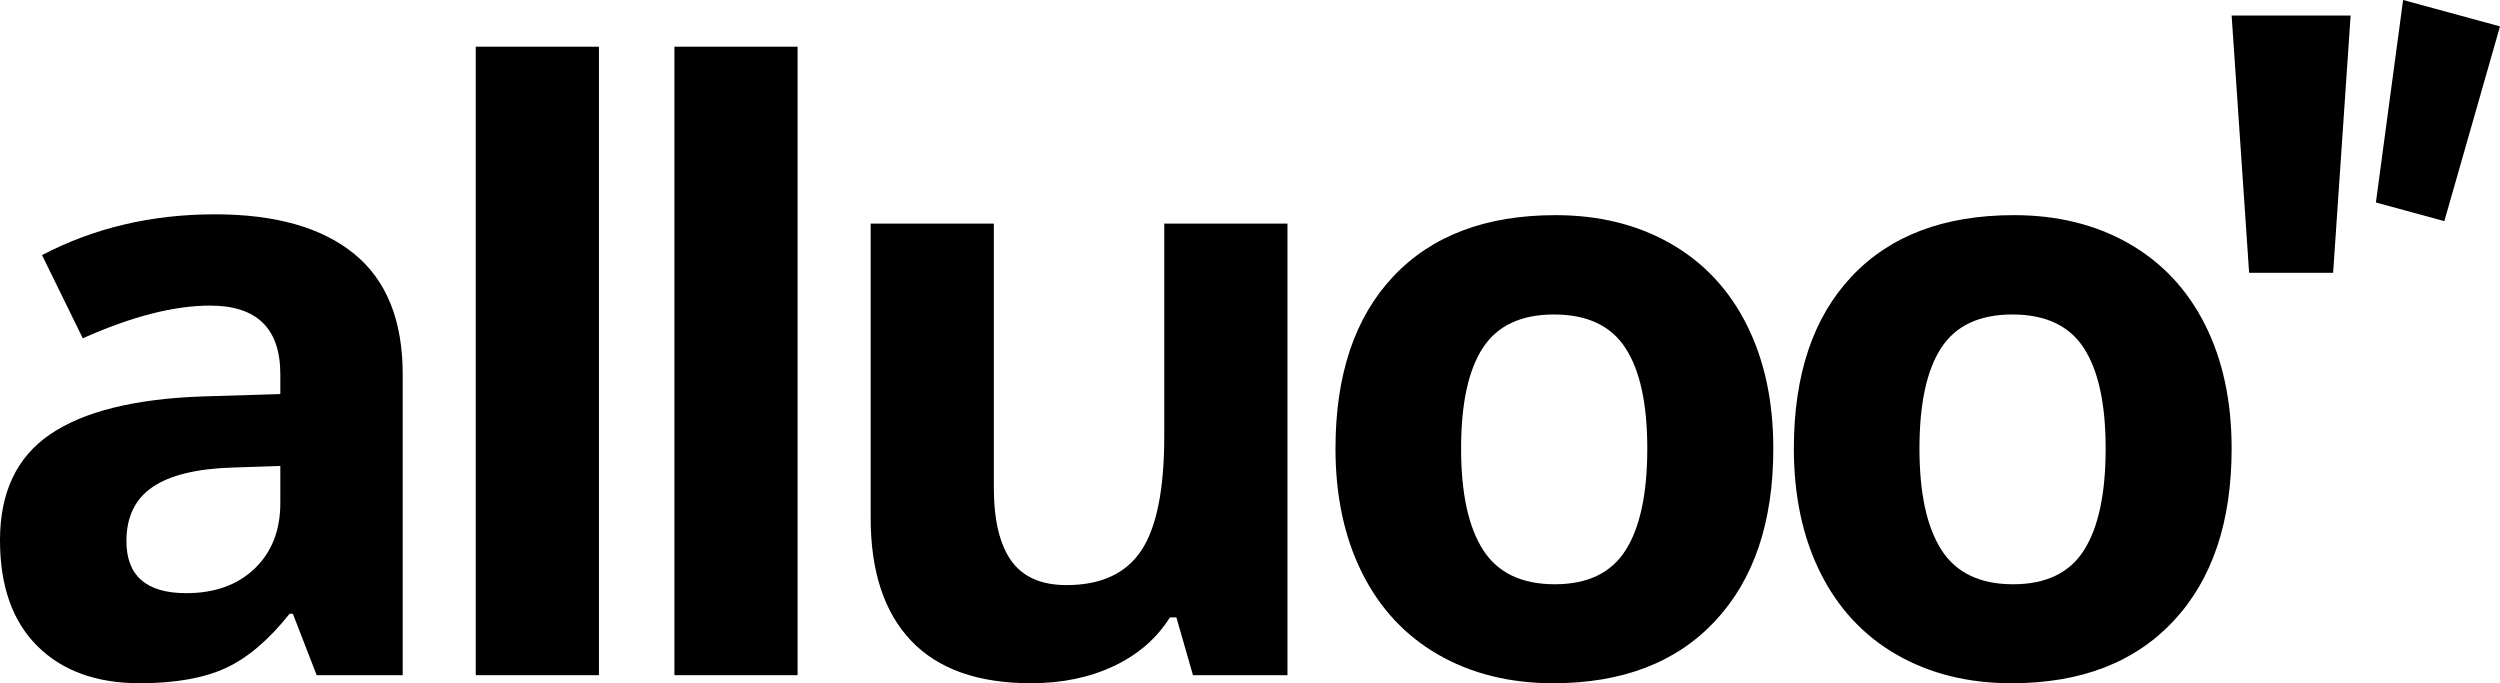 <?xml version="1.0" encoding="UTF-8" standalone="no"?><!-- Generator: Gravit.io --><svg xmlns="http://www.w3.org/2000/svg" xmlns:xlink="http://www.w3.org/1999/xlink" style="isolation:isolate" viewBox="205.552 171 60.448 16.52" width="60.448pt" height="16.52pt"><g><path d=" M 215.289 187.325 L 213.209 187.325 L 212.633 185.84 L 212.554 185.84 L 212.554 185.84 Q 211.802 186.788 211.007 187.154 L 211.007 187.154 L 211.007 187.154 Q 210.211 187.52 208.931 187.52 L 208.931 187.52 L 208.931 187.52 Q 207.359 187.52 206.456 186.622 L 206.456 186.622 L 206.456 186.622 Q 205.552 185.723 205.552 184.063 L 205.552 184.063 L 205.552 184.063 Q 205.552 182.325 206.768 181.499 L 206.768 181.499 L 206.768 181.499 Q 207.984 180.674 210.435 180.586 L 210.435 180.586 L 212.33 180.528 L 212.33 180.049 L 212.33 180.049 Q 212.33 178.389 210.631 178.389 L 210.631 178.389 L 210.631 178.389 Q 209.322 178.389 207.554 179.18 L 207.554 179.18 L 206.568 177.168 L 206.568 177.168 Q 208.453 176.182 210.748 176.182 L 210.748 176.182 L 210.748 176.182 Q 212.945 176.182 214.117 177.139 L 214.117 177.139 L 214.117 177.139 Q 215.289 178.096 215.289 180.049 L 215.289 180.049 L 215.289 187.325 Z  M 212.33 183.165 L 212.33 182.266 L 211.177 182.305 L 211.177 182.305 Q 209.879 182.344 209.244 182.774 L 209.244 182.774 L 209.244 182.774 Q 208.609 183.204 208.609 184.082 L 208.609 184.082 L 208.609 184.082 Q 208.609 185.342 210.054 185.342 L 210.054 185.342 L 210.054 185.342 Q 211.09 185.342 211.71 184.747 L 211.71 184.747 L 211.71 184.747 Q 212.33 184.151 212.33 183.165 L 212.33 183.165 Z " fill-rule="evenodd" fill="rgb(0,0,0)"/><path d=" M 220.034 172.129 L 220.034 187.325 L 217.055 187.325 L 217.055 172.129 L 220.034 172.129 Z " fill="rgb(0,0,0)"/><path d=" M 224.837 172.129 L 224.837 187.325 L 221.859 187.325 L 221.859 172.129 L 224.837 172.129 Z " fill="rgb(0,0,0)"/><path d=" M 236.682 187.325 L 234.397 187.325 L 233.996 185.928 L 233.84 185.928 L 233.84 185.928 Q 233.361 186.69 232.483 187.105 L 232.483 187.105 L 232.483 187.105 Q 231.604 187.52 230.481 187.52 L 230.481 187.52 L 230.481 187.52 Q 228.557 187.52 227.58 186.49 L 227.58 186.49 L 227.58 186.49 Q 226.604 185.459 226.604 183.526 L 226.604 183.526 L 226.604 176.407 L 229.582 176.407 L 229.582 182.784 L 229.582 182.784 Q 229.582 183.965 230.002 184.556 L 230.002 184.556 L 230.002 184.556 Q 230.422 185.147 231.34 185.147 L 231.34 185.147 L 231.34 185.147 Q 232.59 185.147 233.147 184.312 L 233.147 184.312 L 233.147 184.312 Q 233.703 183.477 233.703 181.543 L 233.703 181.543 L 233.703 176.407 L 236.682 176.407 L 236.682 187.325 Z " fill="rgb(0,0,0)"/><path d=" M 248.429 181.846 L 248.429 181.846 L 248.429 181.846 Q 248.429 184.512 247.022 186.016 L 247.022 186.016 L 247.022 186.016 Q 245.616 187.52 243.106 187.52 L 243.106 187.52 L 243.106 187.52 Q 241.534 187.52 240.333 186.832 L 240.333 186.832 L 240.333 186.832 Q 239.132 186.143 238.487 184.854 L 238.487 184.854 L 238.487 184.854 Q 237.843 183.565 237.843 181.846 L 237.843 181.846 L 237.843 181.846 Q 237.843 179.17 239.239 177.686 L 239.239 177.686 L 239.239 177.686 Q 240.636 176.202 243.165 176.202 L 243.165 176.202 L 243.165 176.202 Q 244.737 176.202 245.938 176.885 L 245.938 176.885 L 245.938 176.885 Q 247.14 177.569 247.784 178.848 L 247.784 178.848 L 247.784 178.848 Q 248.429 180.127 248.429 181.846 Z  M 240.88 181.846 L 240.88 181.846 L 240.88 181.846 Q 240.88 183.467 241.412 184.297 L 241.412 184.297 L 241.412 184.297 Q 241.944 185.127 243.145 185.127 L 243.145 185.127 L 243.145 185.127 Q 244.337 185.127 244.859 184.302 L 244.859 184.302 L 244.859 184.302 Q 245.382 183.477 245.382 181.846 L 245.382 181.846 L 245.382 181.846 Q 245.382 180.225 244.854 179.415 L 244.854 179.415 L 244.854 179.415 Q 244.327 178.604 243.126 178.604 L 243.126 178.604 L 243.126 178.604 Q 241.934 178.604 241.407 179.41 L 241.407 179.41 L 241.407 179.41 Q 240.88 180.215 240.88 181.846 Z " fill-rule="evenodd" fill="rgb(0,0,0)"/><path d=" M 259.511 181.846 L 259.511 181.846 L 259.511 181.846 Q 259.511 184.512 258.105 186.016 L 258.105 186.016 L 258.105 186.016 Q 256.699 187.52 254.189 187.52 L 254.189 187.52 L 254.189 187.52 Q 252.617 187.52 251.416 186.832 L 251.416 186.832 L 251.416 186.832 Q 250.215 186.143 249.57 184.854 L 249.57 184.854 L 249.57 184.854 Q 248.926 183.565 248.926 181.846 L 248.926 181.846 L 248.926 181.846 Q 248.926 179.17 250.322 177.686 L 250.322 177.686 L 250.322 177.686 Q 251.718 176.202 254.248 176.202 L 254.248 176.202 L 254.248 176.202 Q 255.82 176.202 257.021 176.885 L 257.021 176.885 L 257.021 176.885 Q 258.222 177.569 258.867 178.848 L 258.867 178.848 L 258.867 178.848 Q 259.511 180.127 259.511 181.846 Z  M 251.963 181.846 L 251.963 181.846 L 251.963 181.846 Q 251.963 183.467 252.495 184.297 L 252.495 184.297 L 252.495 184.297 Q 253.027 185.127 254.228 185.127 L 254.228 185.127 L 254.228 185.127 Q 255.42 185.127 255.942 184.302 L 255.942 184.302 L 255.942 184.302 Q 256.465 183.477 256.465 181.846 L 256.465 181.846 L 256.465 181.846 Q 256.465 180.225 255.937 179.415 L 255.937 179.415 L 255.937 179.415 Q 255.41 178.604 254.209 178.604 L 254.209 178.604 L 254.209 178.604 Q 253.017 178.604 252.49 179.41 L 252.49 179.41 L 252.49 179.41 Q 251.963 180.215 251.963 181.846 Z " fill-rule="evenodd" fill="rgb(0,0,0)"/><path d=" M 259.511 171.375 L 262.388 171.375 L 261.965 177.596 L 259.934 177.596 L 259.511 171.375 Z " fill="rgb(0,0,0)"/><path d=" M 263.657 171 L 266 171.638 L 264.654 176.347 L 262.999 175.896 L 263.657 171 Z " fill="rgb(0,0,0)"/></g></svg>